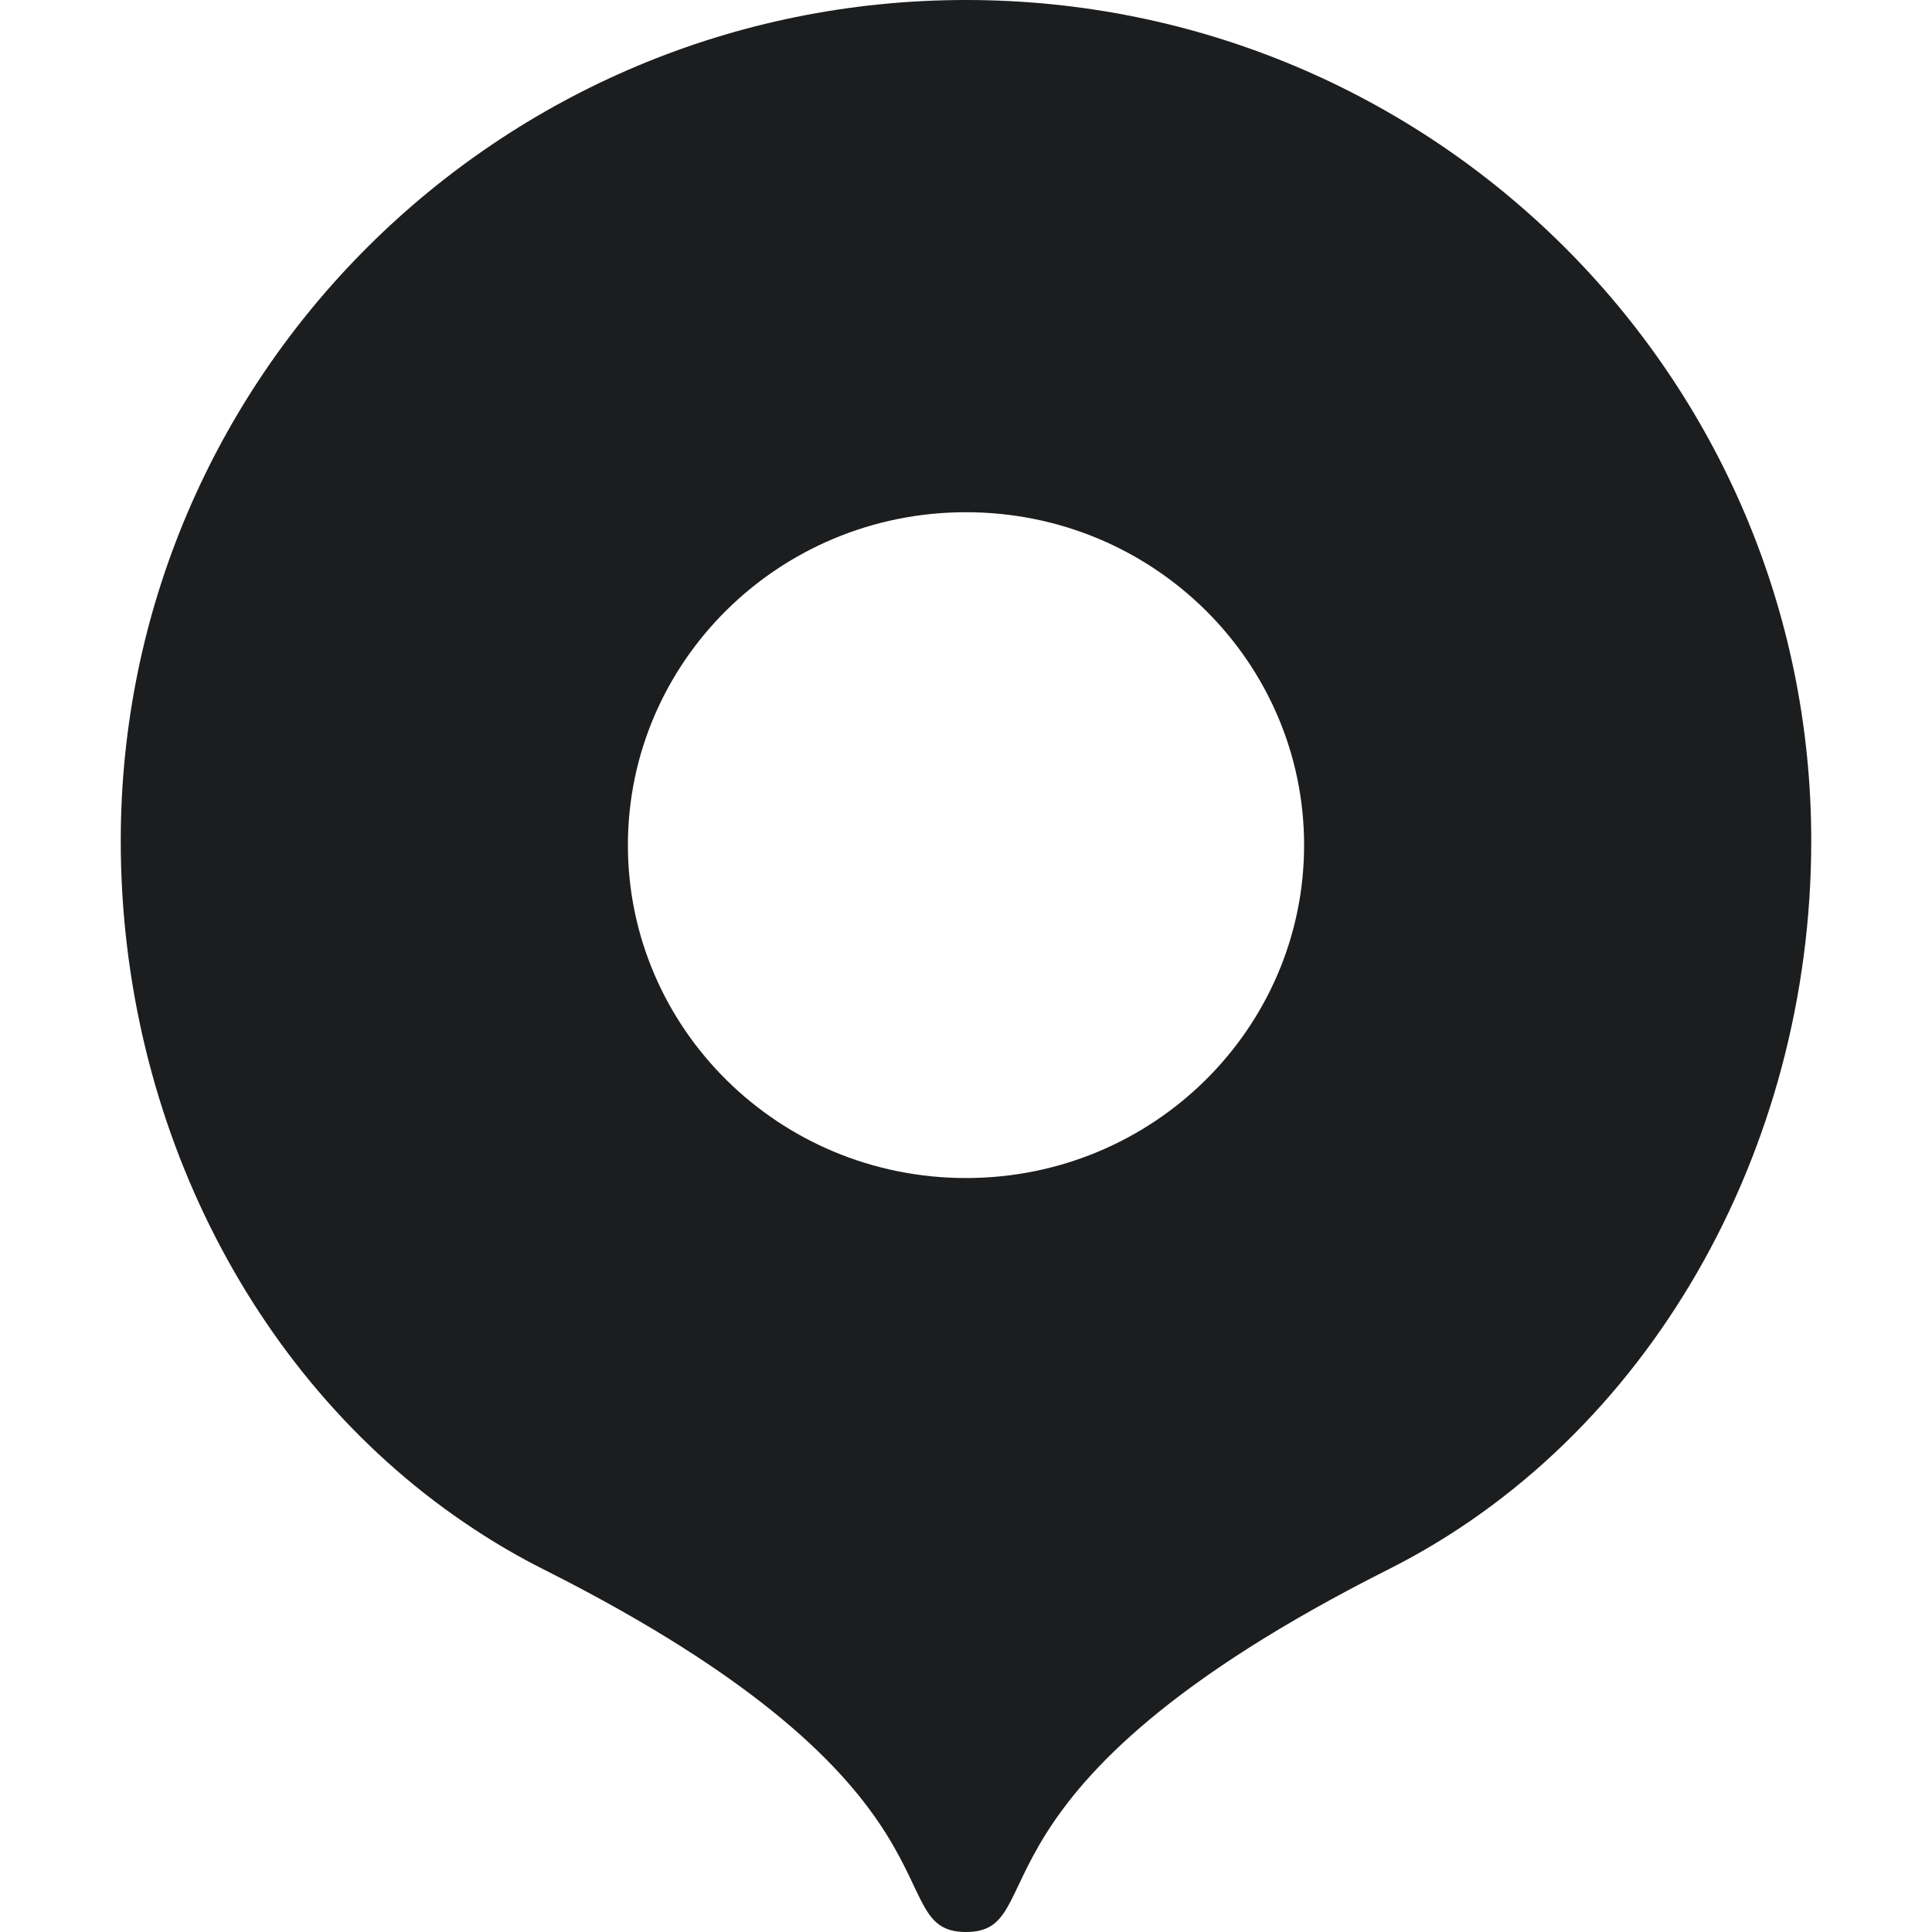 <svg width="16" height="16" viewBox="0 0 16 16" fill="none" xmlns="http://www.w3.org/2000/svg">
<path d="M8 16C7.263 16 8.135 14.825 4.502 12.997C4.303 12.897 4.11 12.785 3.924 12.662C2.116 11.475 1 9.302 1 6.964C1 3.118 4.134 0 8 0C11.866 0 15 3.118 15 6.963C15 9.54 13.641 11.917 11.504 12.994C7.867 14.824 8.737 16 8 16ZM8 9.756C9.555 9.756 10.8 8.512 10.8 6.999C10.8 5.486 9.555 4.242 8 4.242C6.445 4.242 5.2 5.486 5.2 6.999C5.2 8.512 6.445 9.756 8 9.756Z" fill="#1C1D1E"/>
</svg>
